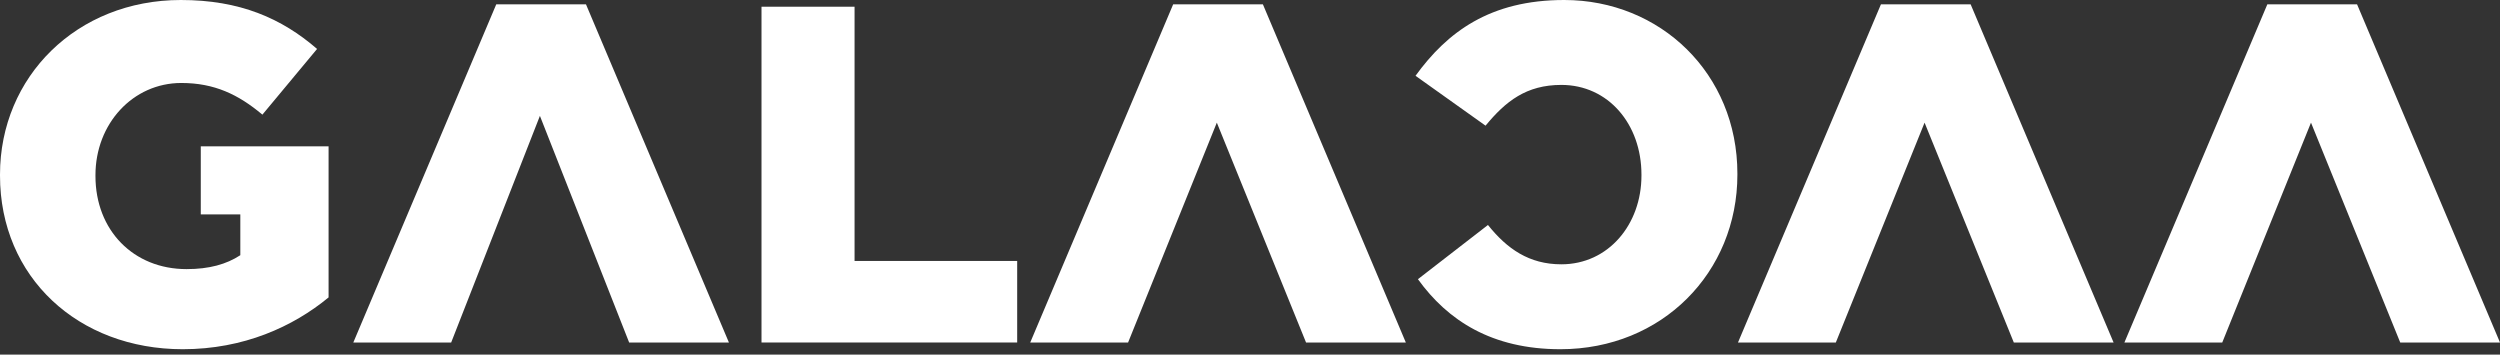 <svg width="141" height="20" viewBox="0 0 141 20" fill="none" xmlns="http://www.w3.org/2000/svg">
<rect x="0" y="0" width="141" height="20" fill="#333333" stroke="none"/>
<path d="M88.222 -8.48323e-06C93.633 -8.01019e-06 97.989 4.139 97.989 9.794L97.989 9.848C97.989 15.367 93.741 19.696 88.006 19.696C84.137 19.696 81.648 18.073 79.971 15.746L83.921 12.689C85.003 14.041 86.247 14.907 88.06 14.907C90.711 14.907 92.578 12.662 92.578 9.902L92.578 9.848C92.578 7.007 90.711 4.789 88.06 4.789C86.085 4.789 84.922 5.709 83.785 7.088L79.835 4.275C81.621 1.813 84.029 -8.84984e-06 88.222 -8.48323e-06Z" fill="white"/>
<path d="M58.105 19.317L66.167 0.244H71.227L79.289 19.317H73.661L68.629 6.917L63.624 19.317H58.105Z" fill="white"/>
<path d="M98.022 19.317L106.085 0.244H111.144L119.206 19.317H113.579L108.546 6.917L103.541 19.317H98.022Z" fill="white"/>
<path d="M119.816 19.317L127.878 0.244H132.938L141 19.317H135.373L130.34 6.917L125.335 19.317H119.816Z" fill="white"/>
<path d="M42.949 19.317V0.379H48.197V14.718H57.369V19.317H42.949Z" fill="white"/>
<path d="M19.927 19.317L27.989 0.244H33.049L41.111 19.317H35.484L30.451 6.535L25.446 19.317H19.927Z" fill="white"/>
<path d="M10.308 19.696C4.41 19.696 0 15.638 0 9.902V9.848C0 4.329 4.329 0 10.2 0C13.527 0 15.881 1.028 17.883 2.76L14.799 6.466C13.446 5.33 12.093 4.68 10.227 4.68C7.494 4.68 5.384 6.98 5.384 9.875V9.929C5.384 12.986 7.521 15.178 10.524 15.178C11.796 15.178 12.77 14.907 13.554 14.393V12.093H11.324V8.252H18.532V16.774C16.53 18.424 13.744 19.696 10.308 19.696Z" fill="white"/>
</svg>
